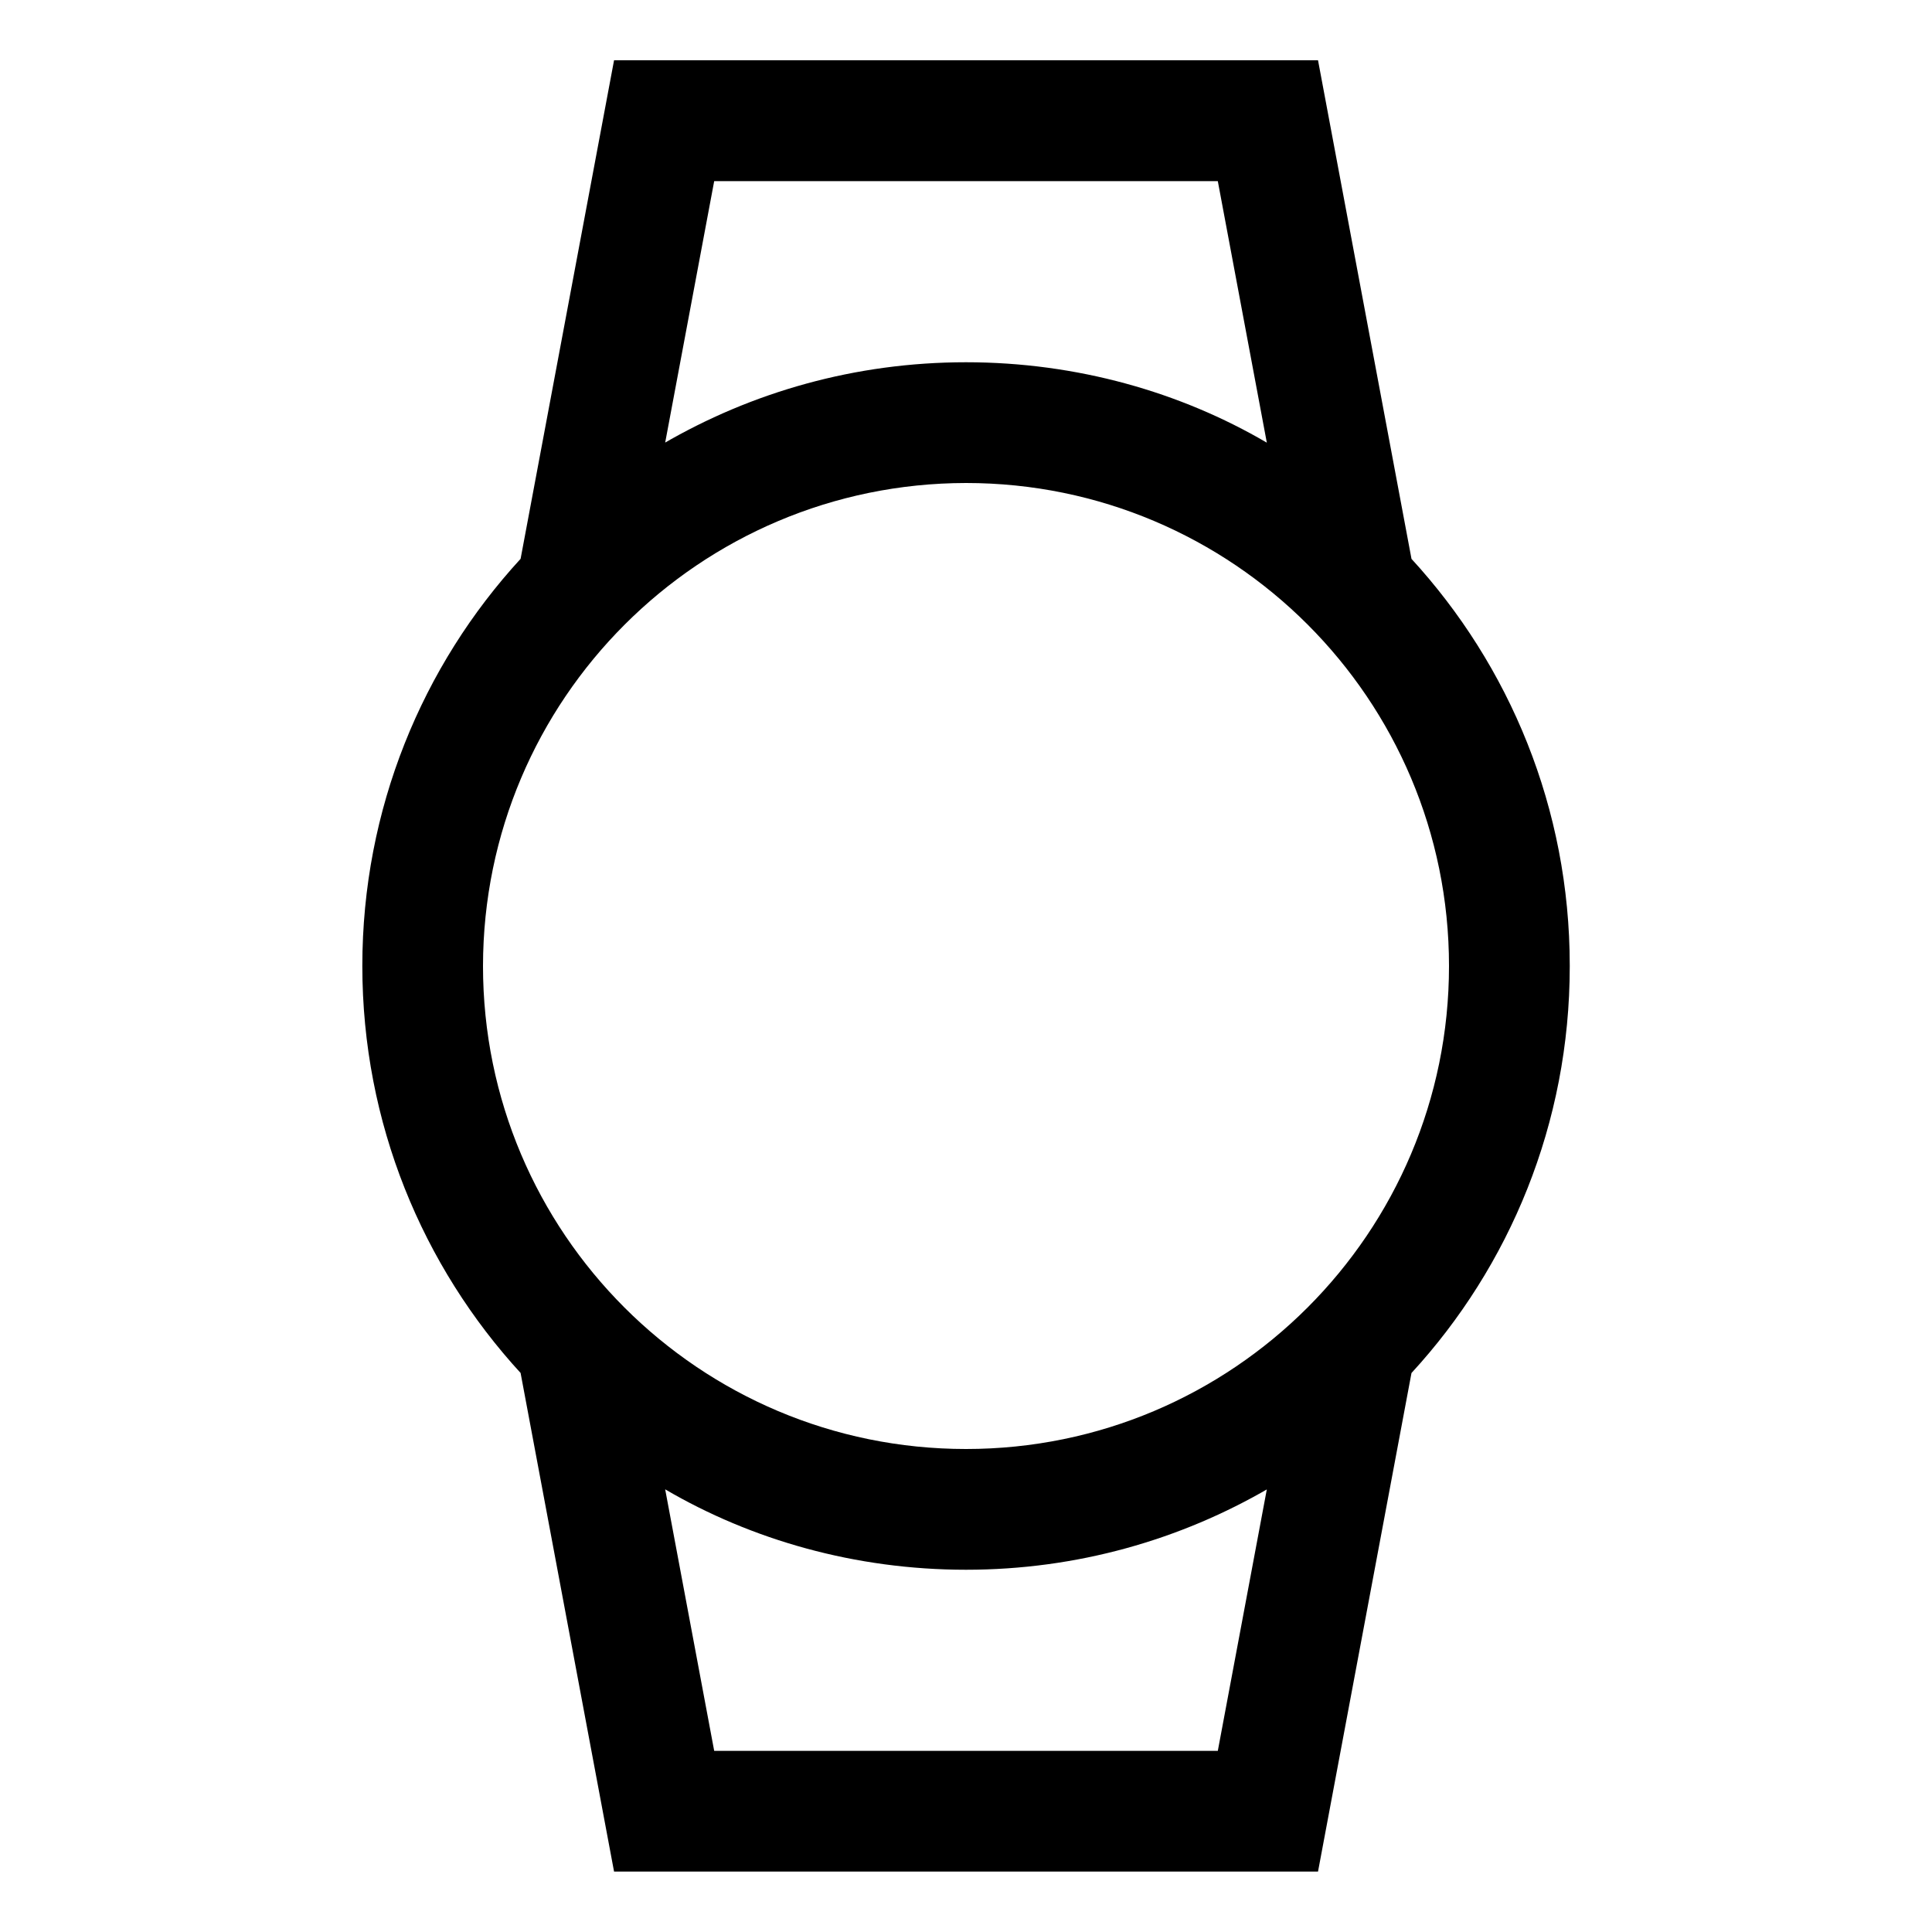 <!-- Generated by IcoMoon.io -->
<svg version="1.1" xmlns="http://www.w3.org/2000/svg" width="24" height="24" viewBox="0 0 24 24">
<title>watch</title>
<path d="M19.5 12c0-0.002 0-0.004 0-0.006 0-1.95-0.747-3.726-1.971-5.057l0.005 0.005-1.161-6.193h-8.745l-1.161 6.193c-1.219 1.327-1.966 3.105-1.966 5.057s0.747 3.73 1.971 5.062l-0.005-0.005 1.161 6.193h8.745l1.161-6.193c1.219-1.325 1.966-3.101 1.966-5.051 0-0.002 0-0.004 0-0.006v0zM15.128 2.25l0.609 3.249c-1.072-0.628-2.361-0.999-3.737-0.999s-2.664 0.371-3.772 1.018l0.035-0.019 0.609-3.249zM12 6c3.314 0 6 2.686 6 6s-2.686 6-6 6c-3.314 0-6-2.686-6-6v0c0.004-3.312 2.688-5.996 6-6h0zM8.872 21.75l-0.609-3.249c1.072 0.628 2.361 0.999 3.737 0.999s2.664-0.371 3.772-1.018l-0.035 0.019-0.609 3.249z"></path>
</svg>

